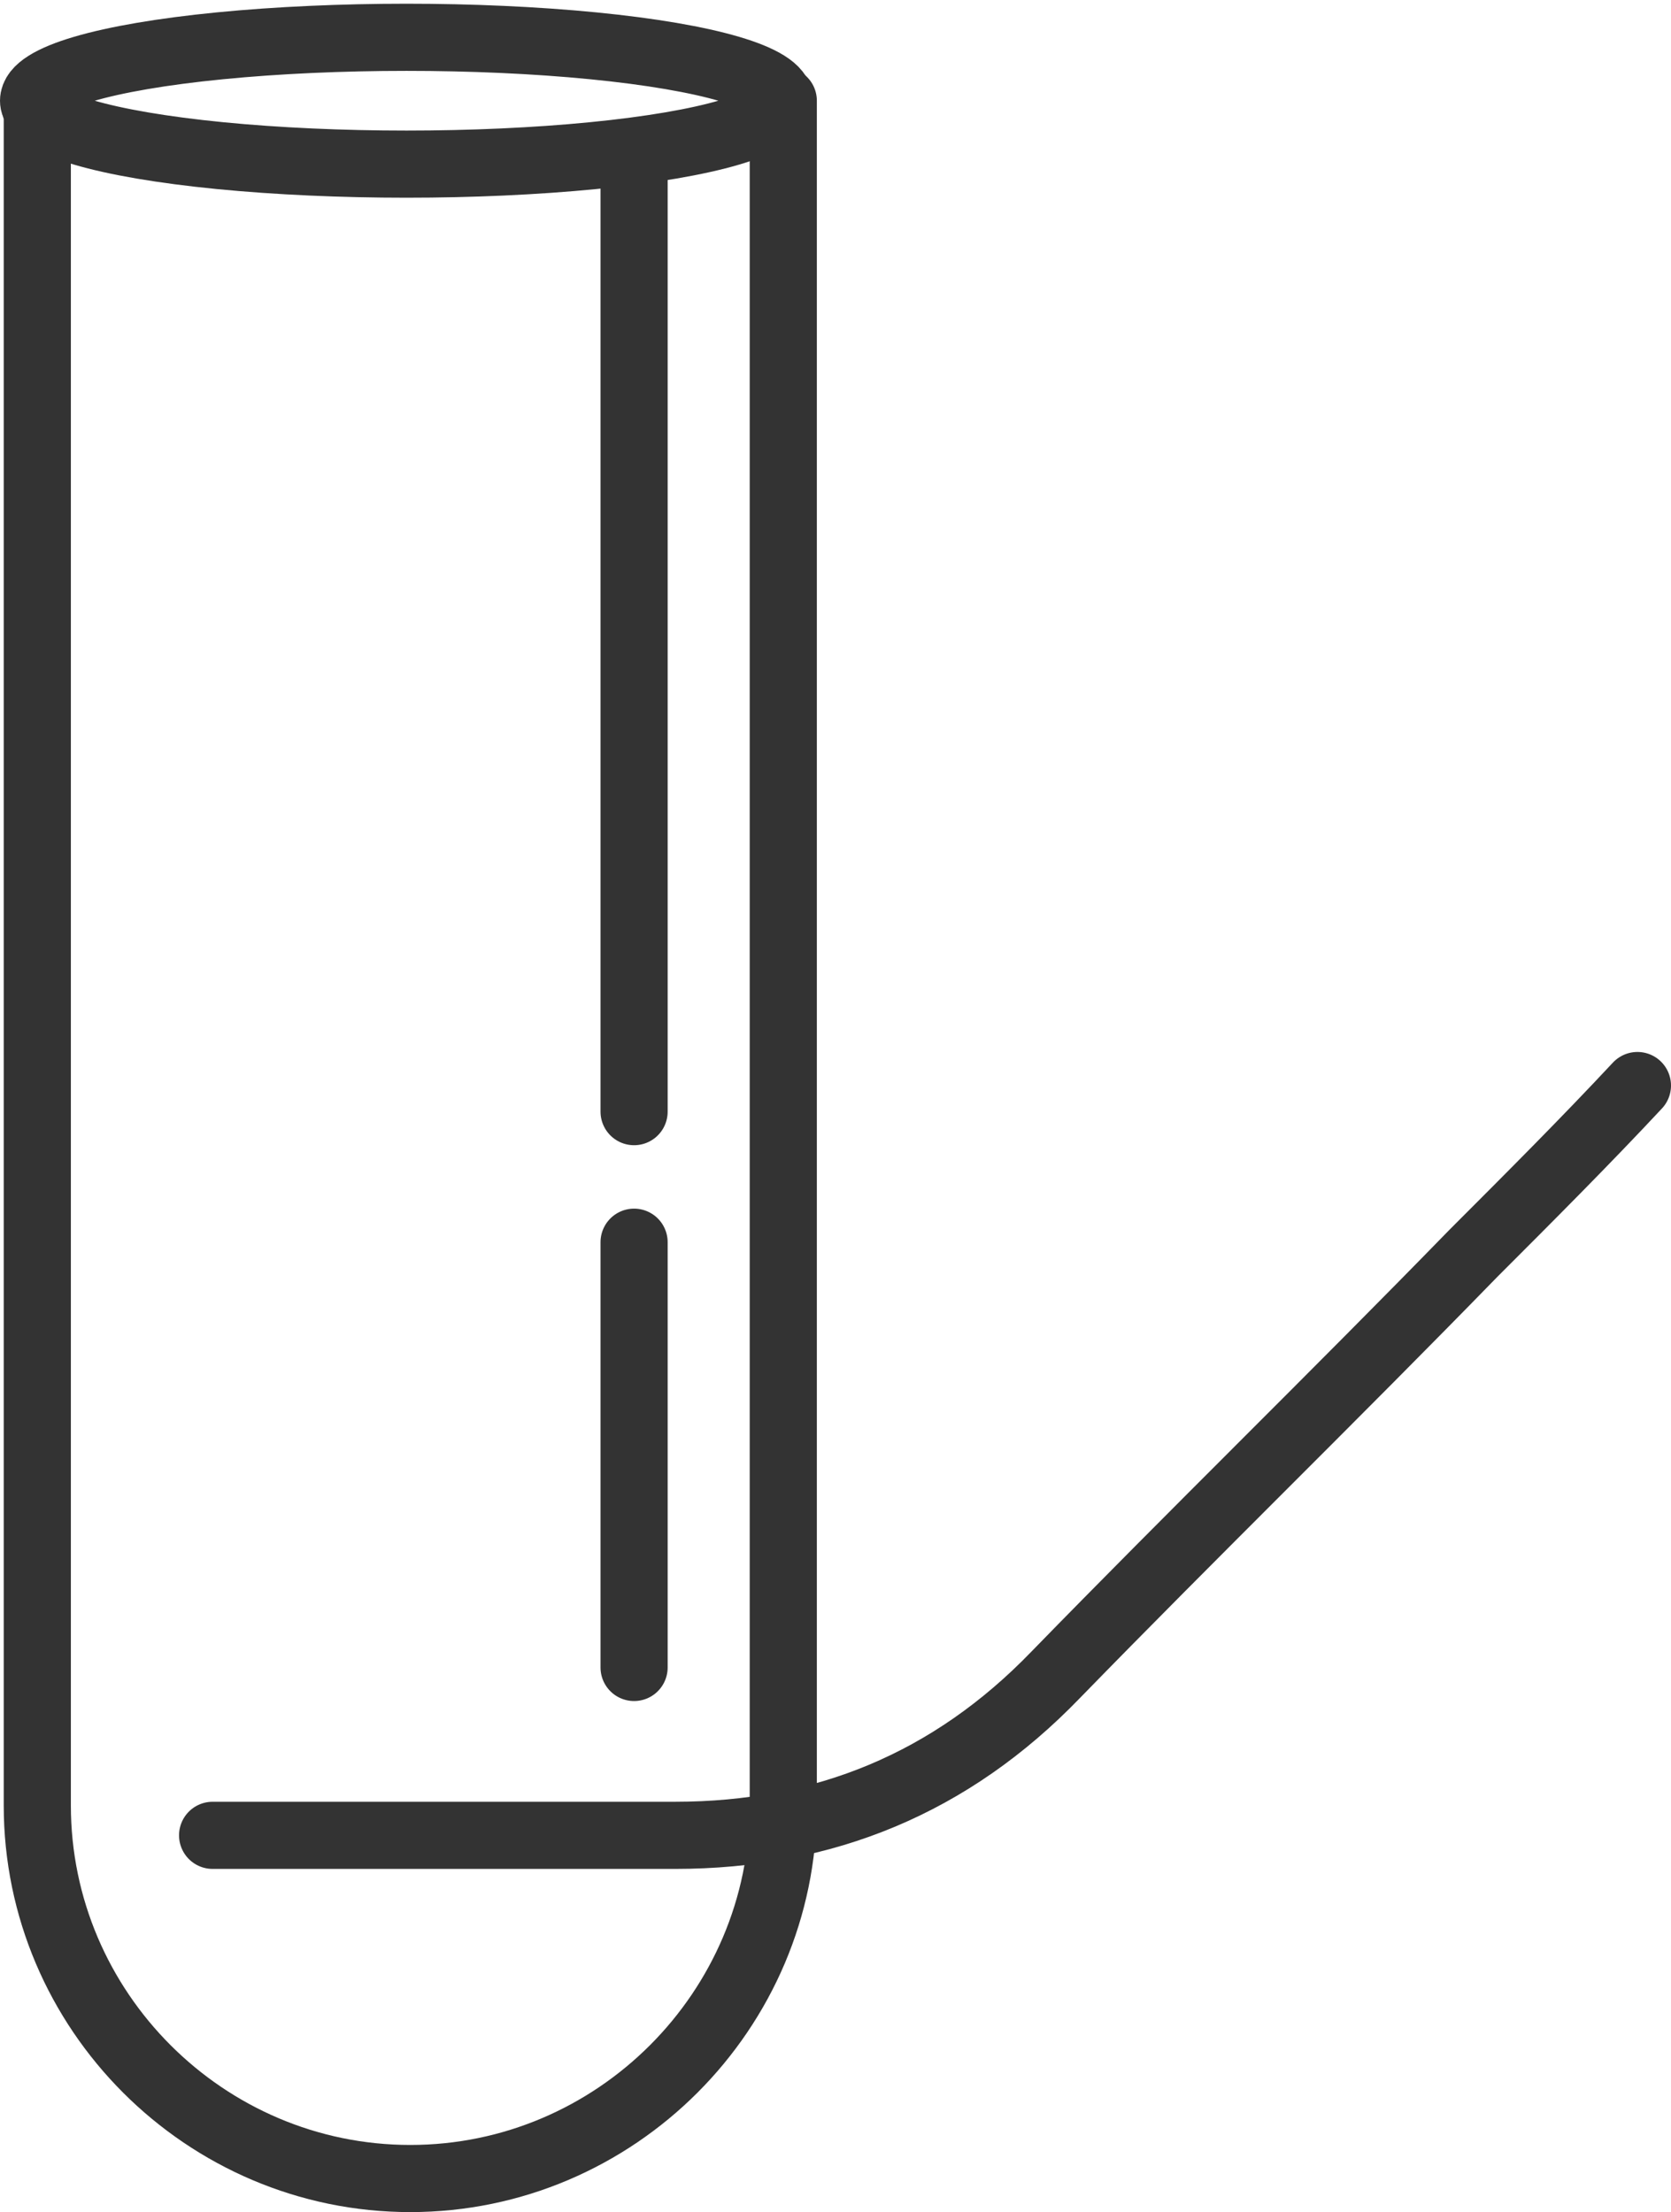 <?xml version="1.0" encoding="UTF-8"?>
<svg xmlns="http://www.w3.org/2000/svg" id="Ebene_2" viewBox="0 0 44.8 59.3">
  <defs>
    <style>.cls-1{stroke-linejoin:round;stroke-width:1.8px;}.cls-1,.cls-2{fill:none;stroke:#333;stroke-linecap:round;}.cls-2{stroke-miterlimit:10;stroke-width:1.8px;}</style>
  </defs>
  <g id="Text">
    <ellipse class="cls-1" cx="10.9" cy="2.7" rx="10" ry="1.7"></ellipse>
    <path class="cls-1" d="m21,2.7v45.7c0,5.5-4.5,10-10,10h0c-5.5,0-10-4.5-10-10V2.7"></path>
    <path class="cls-1" d="m17,33.3v10.2c0,.4,0,.8,0,1.2"></path>
    <path class="cls-1" d="m17,4.7v25.1"></path>
    <path class="cls-2" d="m5.7,49.2c4.1,0,8.3,0,12.4,0,4,0,7.4-1.4,10.2-4.3,3.7-3.8,7.5-7.5,11.2-11.3,1.5-1.5,3-3,4.4-4.5"></path>
  </g>
</svg>
